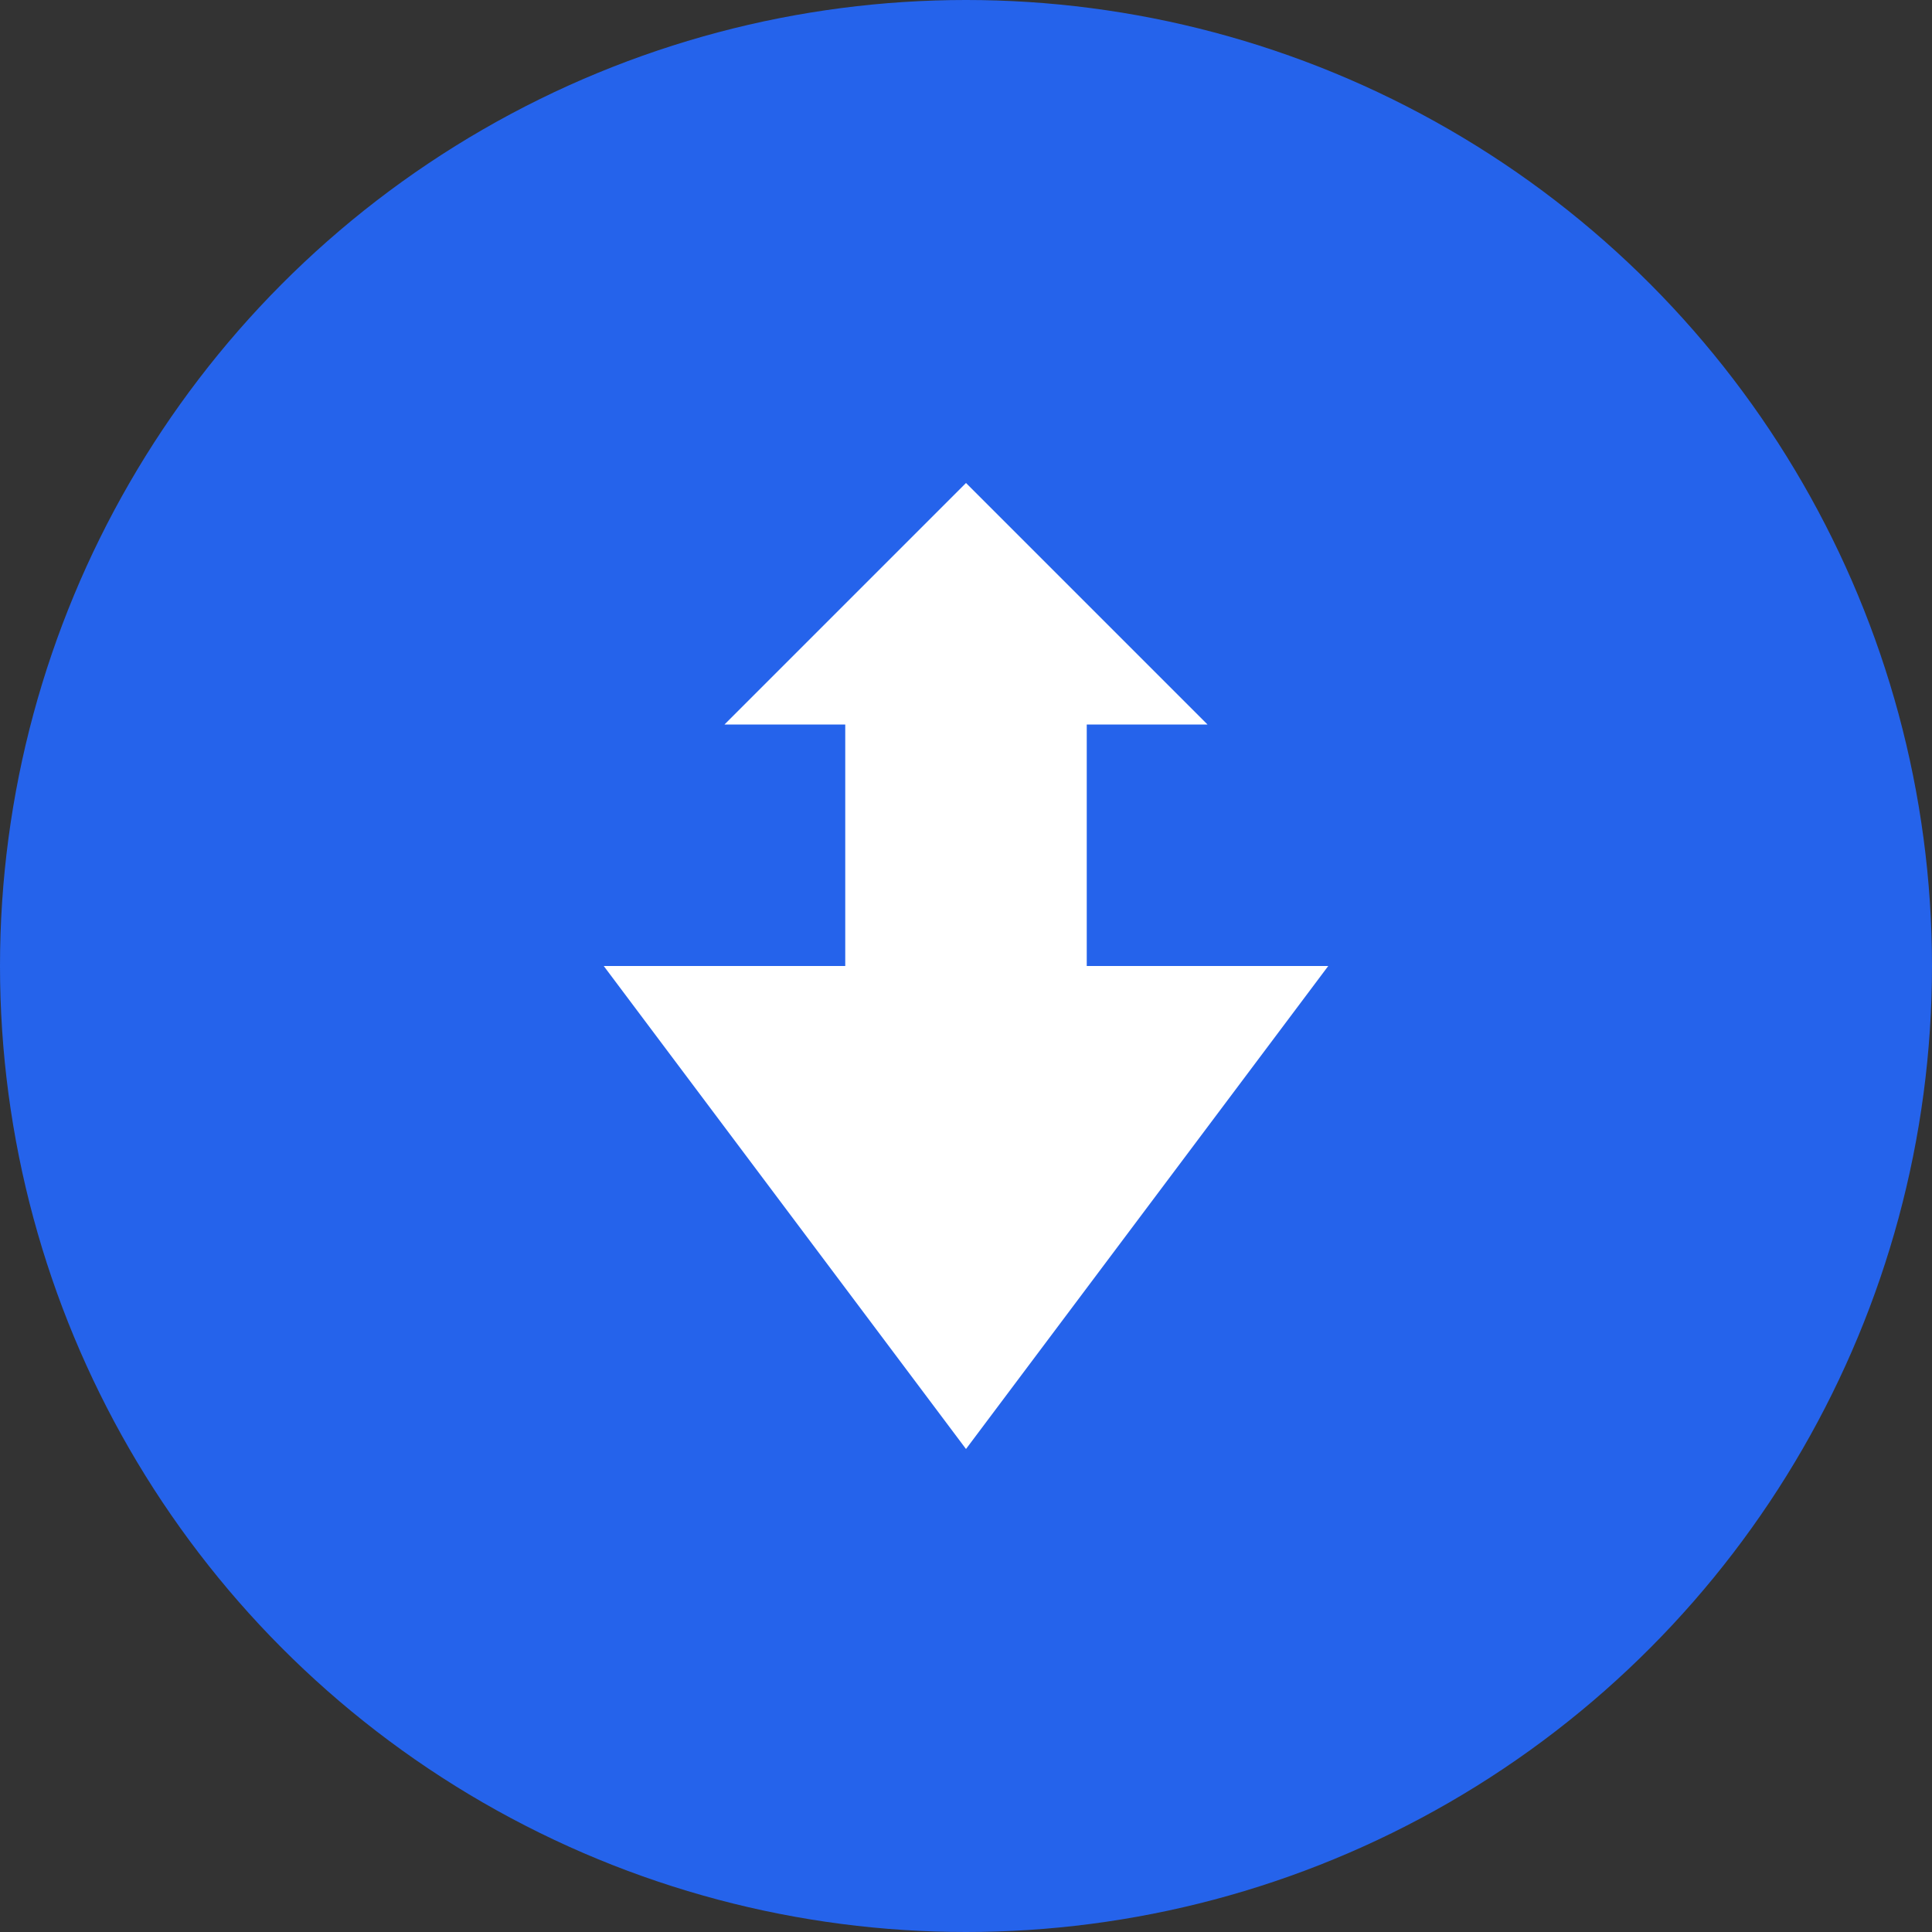 <svg width="32" height="32" viewBox="0 0 32 32" fill="none" xmlns="http://www.w3.org/2000/svg">
  <rect x="0" y="0" width="32" height="32" fill="#333333" stroke="none"/>
  <circle cx="16" cy="16" r="16" fill="#2563eb"/>
  <path d="M16 8L20 12H18V16H22L16 24L10 16H14V12H12L16 8Z" fill="white"/>
</svg>
